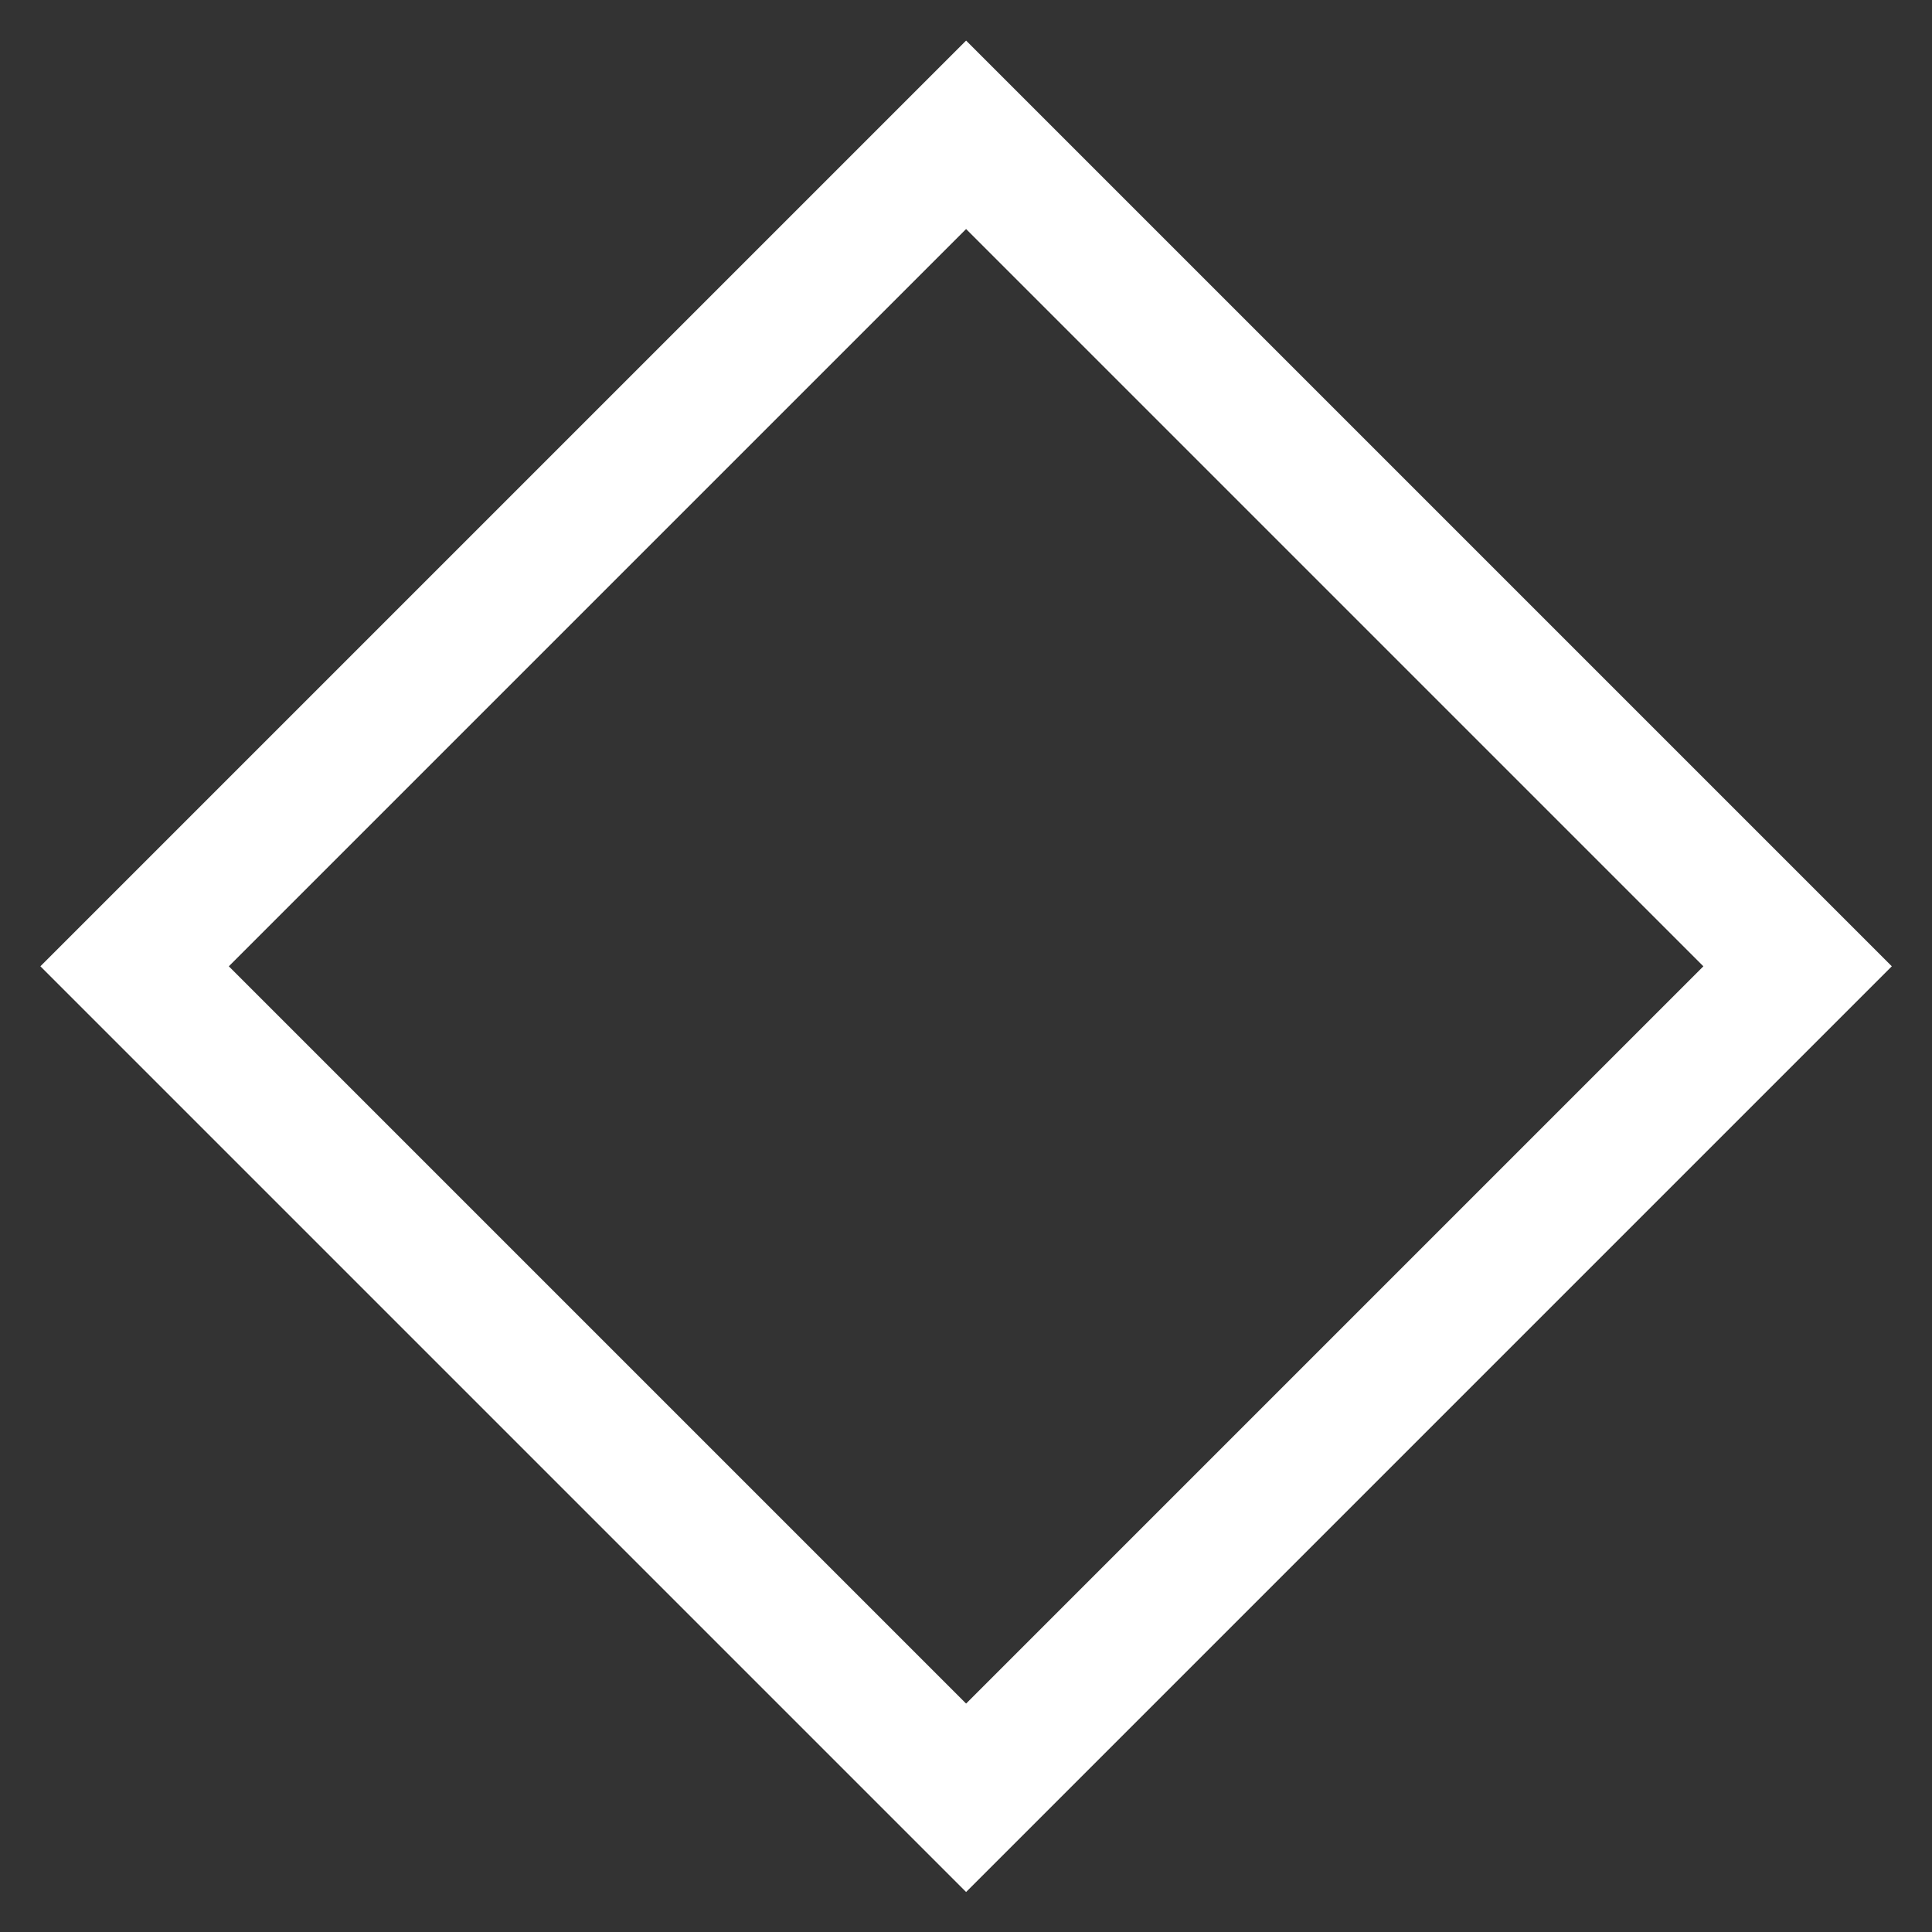 <svg width="58" height="58" viewBox="0 0 58 58" fill="none" xmlns="http://www.w3.org/2000/svg">
<rect x="0" y="0" width="58" height="58" fill="#333333" stroke="none"/>
<path d="M53.965 29.009L29.003 4.047L4.041 29.009L29.003 53.971L53.965 29.009Z" stroke="white" stroke-width="4" stroke-miterlimit="10"/>
</svg>
